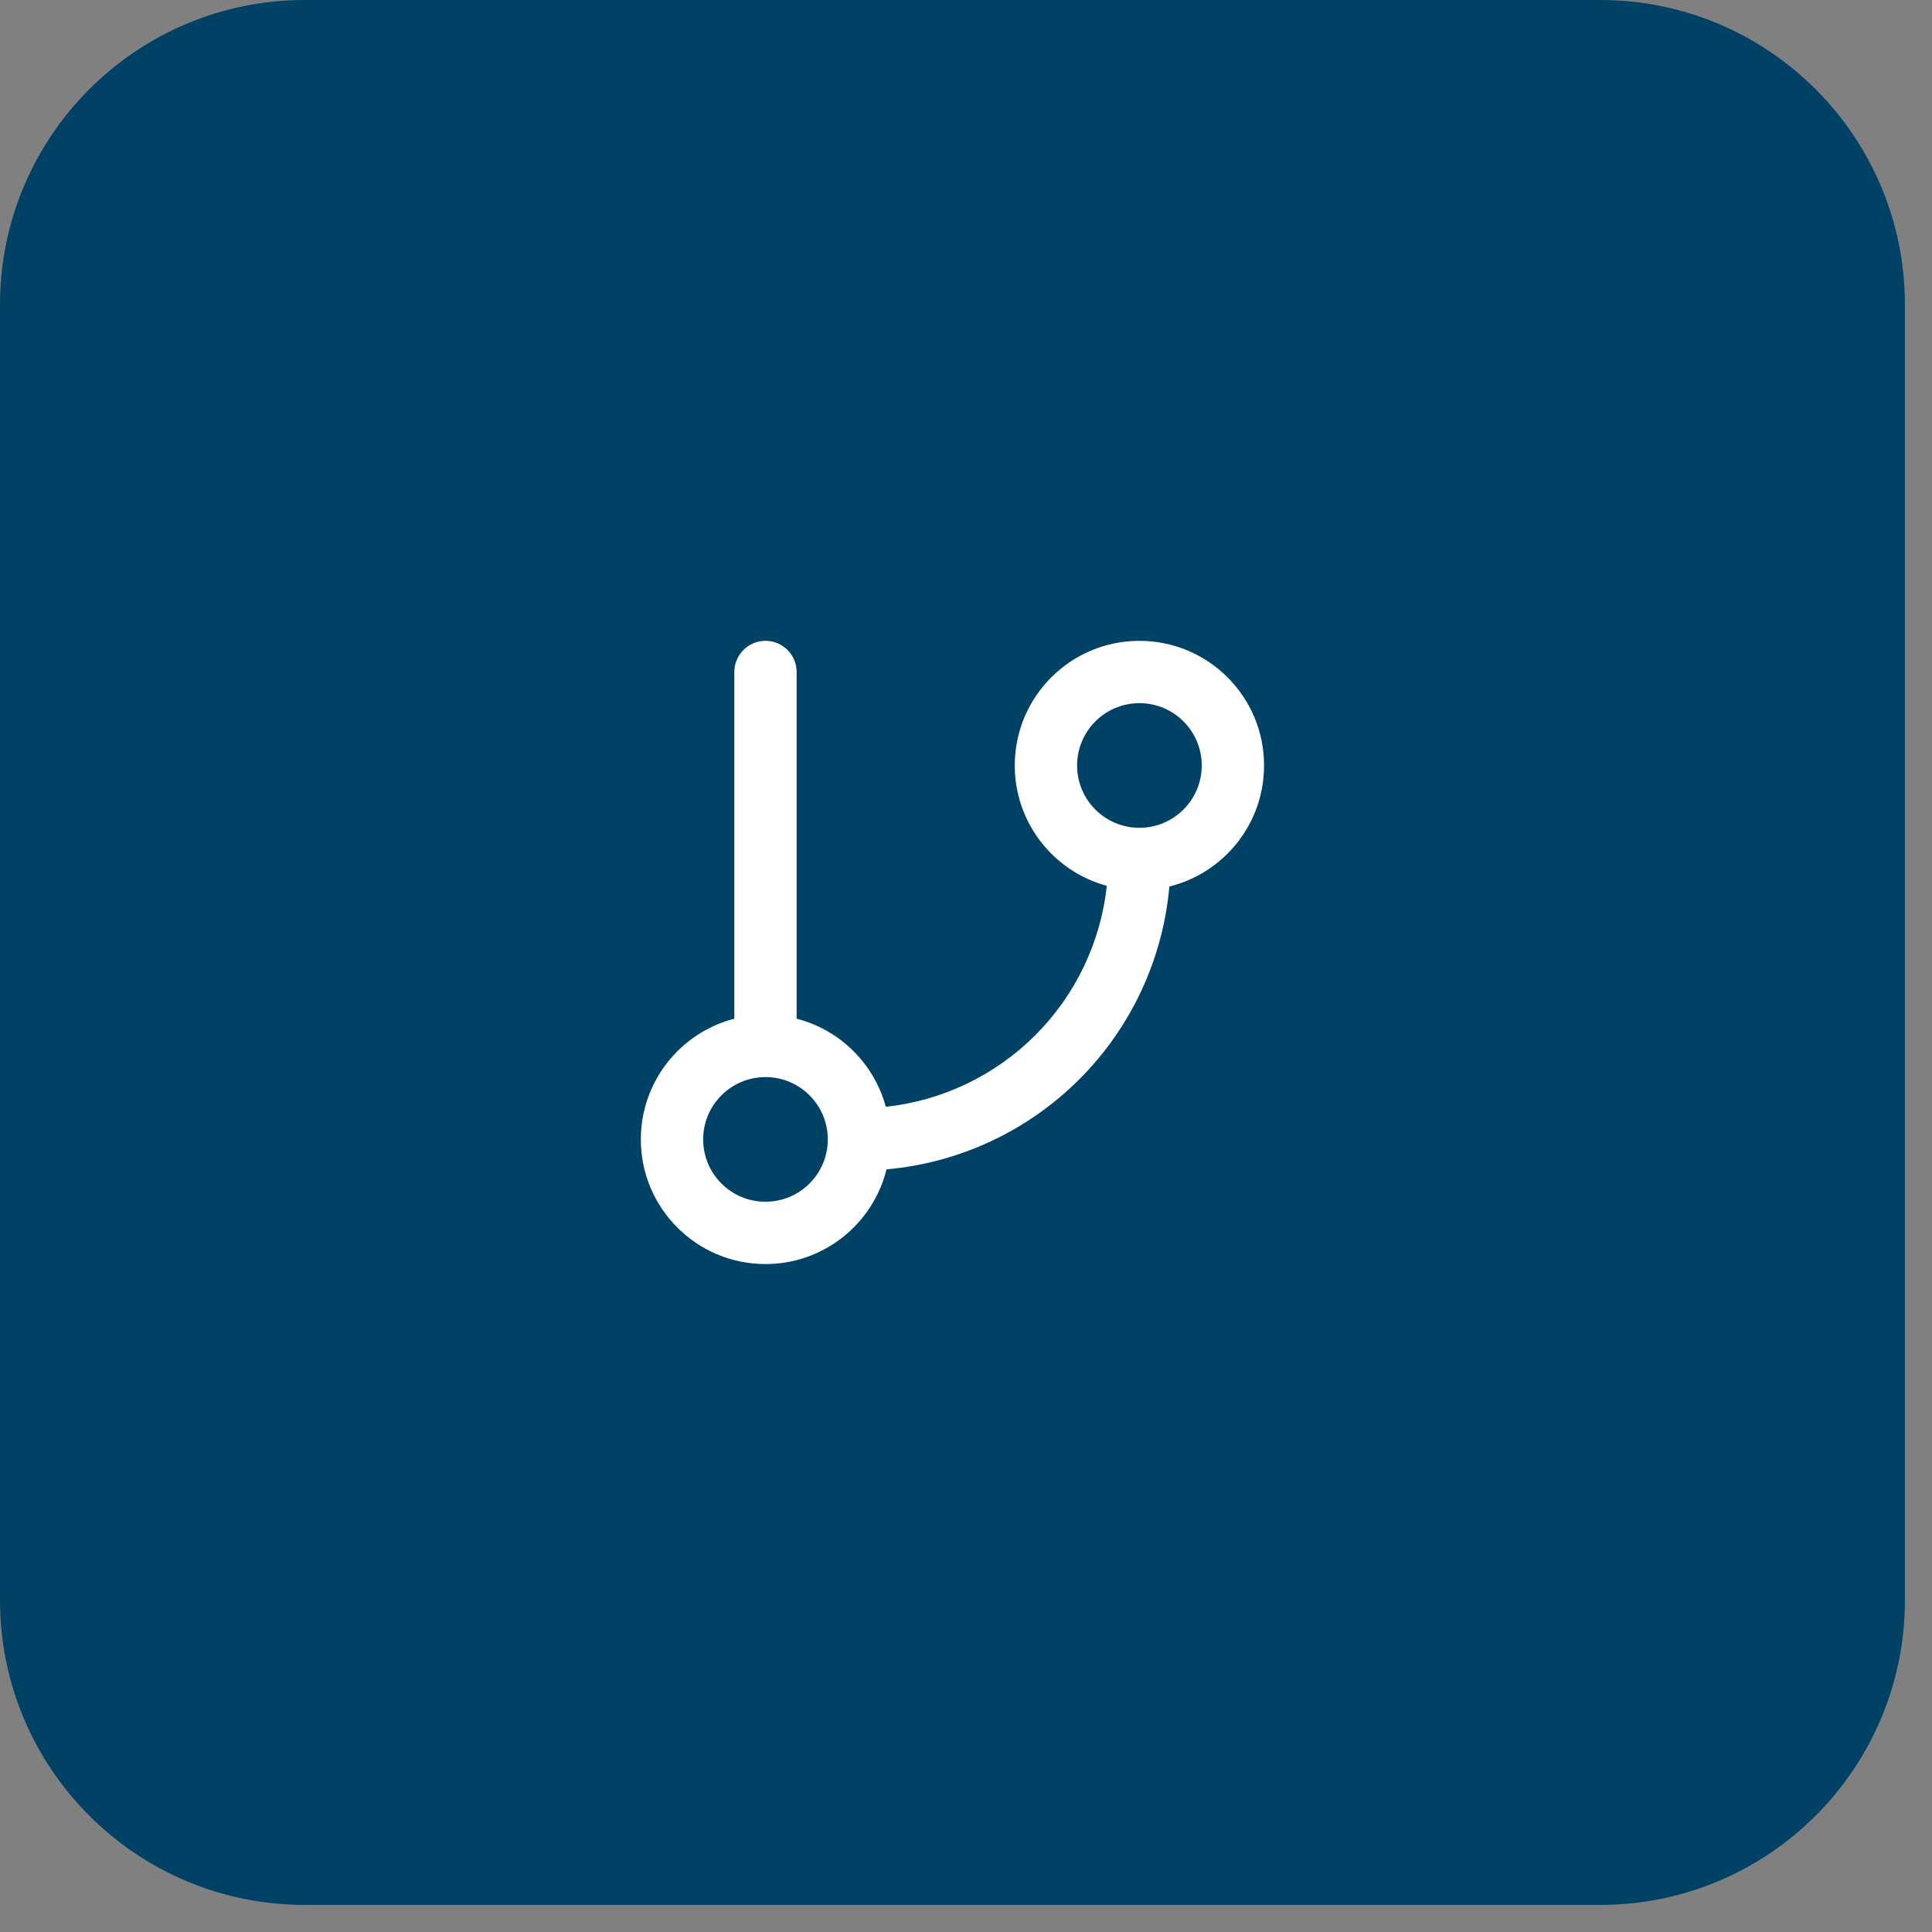 <svg width="62" height="62" viewBox="0 0 62 62" fill="none" xmlns="http://www.w3.org/2000/svg">
<rect x="0" y="0" width="62" height="62" fill="#808080" stroke="none"/>
<path d="M0 9.781C0 4.379 4.379 0 9.781 0H51.35C56.752 0 61.131 4.379 61.131 9.781V51.35C61.131 56.752 56.752 61.131 51.35 61.131H9.781C4.379 61.131 0 56.752 0 51.35V9.781Z" fill="#004266"/>
<path fill-rule="evenodd" clip-rule="evenodd" d="M24.565 20.565C25.118 20.565 25.565 21.013 25.565 21.565V32.691C26.956 33.049 28.053 34.135 28.427 35.519C30.232 35.323 31.927 34.518 33.222 33.222C34.518 31.927 35.323 30.232 35.519 28.427C33.817 27.967 32.565 26.413 32.565 24.565C32.565 22.356 34.356 20.565 36.565 20.565C38.775 20.565 40.565 22.356 40.565 24.565C40.565 26.443 39.271 28.019 37.526 28.449C37.32 30.777 36.302 32.971 34.636 34.636C32.971 36.302 30.777 37.32 28.449 37.526C28.019 39.271 26.443 40.565 24.565 40.565C22.356 40.565 20.565 38.775 20.565 36.565C20.565 34.702 21.84 33.136 23.565 32.691V21.565C23.565 21.013 24.013 20.565 24.565 20.565ZM36.565 22.565C35.461 22.565 34.565 23.461 34.565 24.565C34.565 25.67 35.461 26.565 36.565 26.565C37.67 26.565 38.565 25.67 38.565 24.565C38.565 23.461 37.67 22.565 36.565 22.565ZM24.565 34.565C23.461 34.565 22.565 35.461 22.565 36.565C22.565 37.67 23.461 38.565 24.565 38.565C25.67 38.565 26.565 37.67 26.565 36.565C26.565 35.461 25.67 34.565 24.565 34.565Z" fill="white"/>
</svg>
